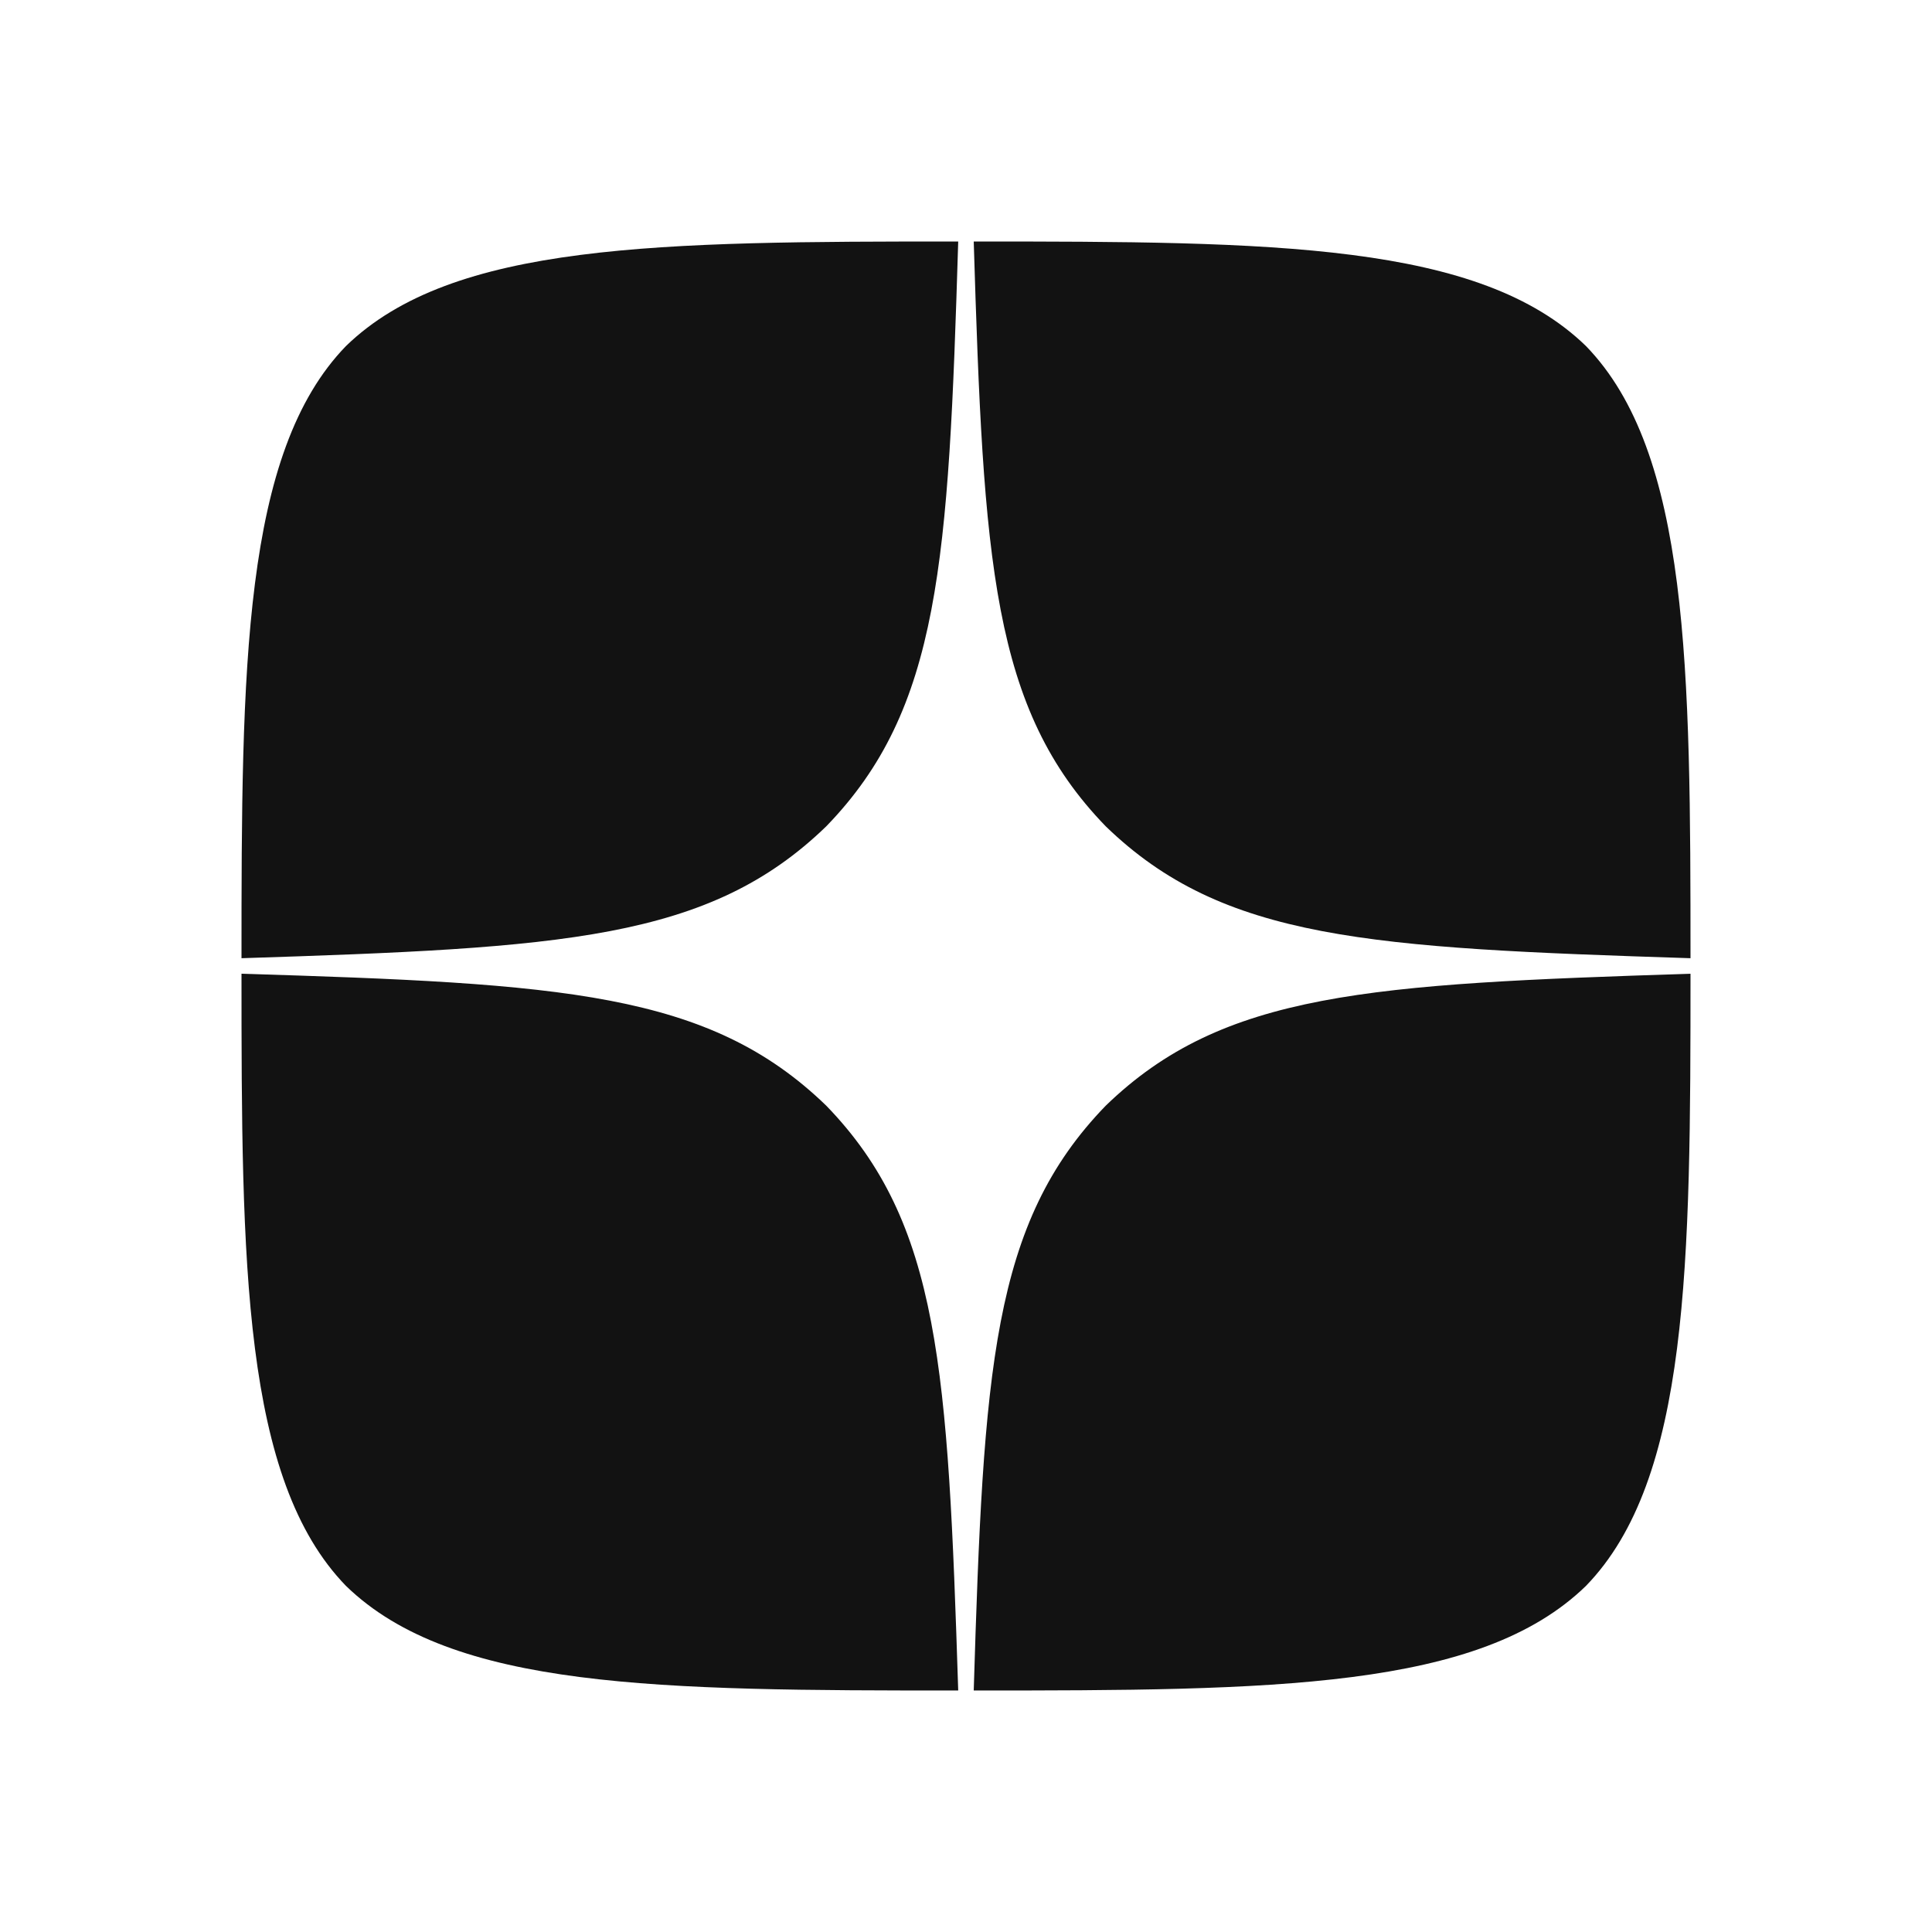 <?xml version="1.0" encoding="UTF-8"?> <svg xmlns="http://www.w3.org/2000/svg" width="32" height="32" viewBox="0 0 32 32" fill="none"><path d="M18.314 18.314C16.428 20.26 16.291 22.686 16.128 28C21.083 28 24.503 27.983 26.268 26.268C27.983 24.503 28 20.92 28 16.128C22.686 16.3 20.26 16.428 18.314 18.314ZM4 16.128C4 20.92 4.017 24.503 5.731 26.268C7.497 27.983 10.917 28 15.871 28C15.7 22.686 15.572 20.26 13.686 18.314C11.74 16.428 9.314 16.291 4 16.128ZM15.871 4C10.926 4 7.497 4.017 5.731 5.731C4.017 7.497 4 11.08 4 15.871C9.314 15.7 11.74 15.572 13.686 13.686C15.572 11.74 15.709 9.314 15.871 4ZM18.314 13.686C16.428 11.74 16.291 9.314 16.128 4C21.083 4 24.503 4.017 26.268 5.731C27.983 7.497 28 11.08 28 15.871C22.686 15.7 20.26 15.572 18.314 13.686Z" fill="#121212"></path></svg> 